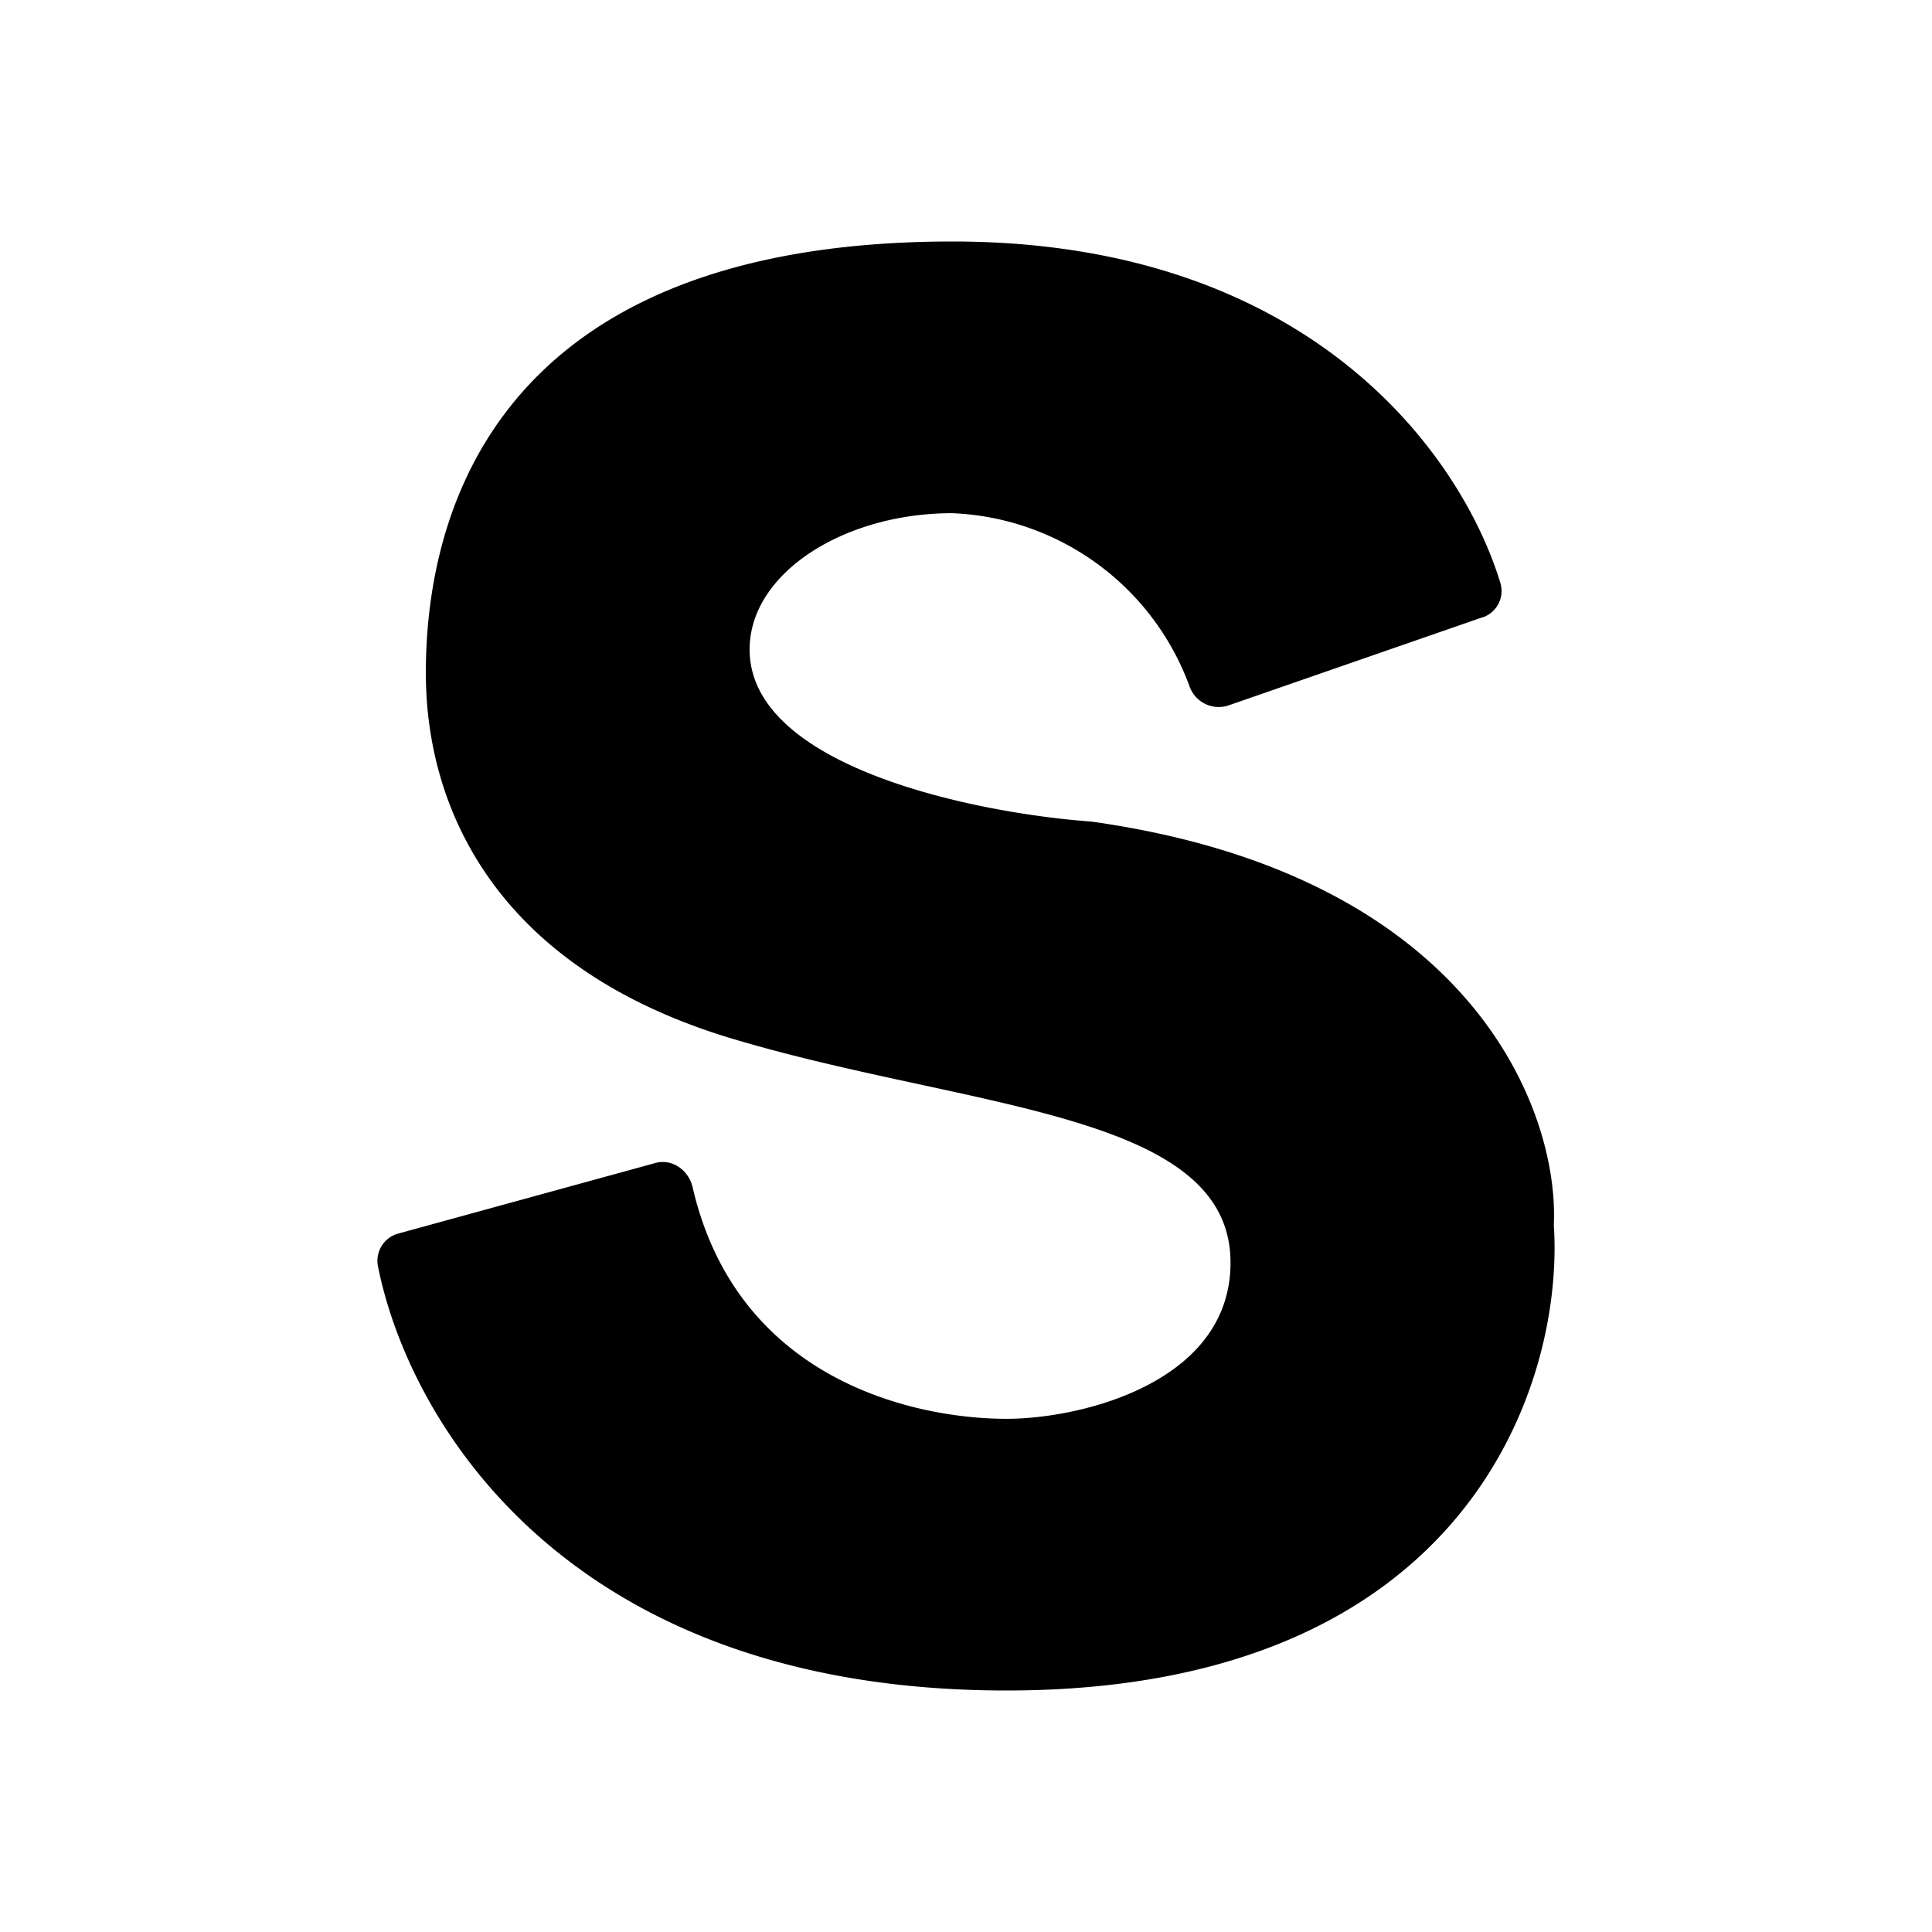 <svg xmlns="http://www.w3.org/2000/svg" width="1em" height="1em" viewBox="0 0 24 24"><path fill="currentColor" d="m18.414 7.669l-3.162 1.097a.385.385 0 0 1-.472-.231a3.28 3.28 0 0 0-2.953-2.16c-1.34 0-2.515.742-2.515 1.693c0 1.468 2.83 2.036 4.247 2.138c4.759.669 5.81 3.622 5.743 5.011c.13 1.93-1.04 5.783-6.8 5.783c-5.457 0-7.425-3.341-7.808-5.276a.35.35 0 0 1 .253-.4l3.195-.877c.203-.056.41.084.461.298c.563 2.441 2.819 2.88 3.899 2.88c.928 0 2.784-.45 2.784-1.94c0-1.88-3.257-1.902-6.199-2.785c-2.936-.883-3.797-2.869-3.797-4.54c0-1.664.602-5.36 6.542-5.36c4.444 0 6.323 2.655 6.806 4.241a.346.346 0 0 1-.219.428z"/></svg>
